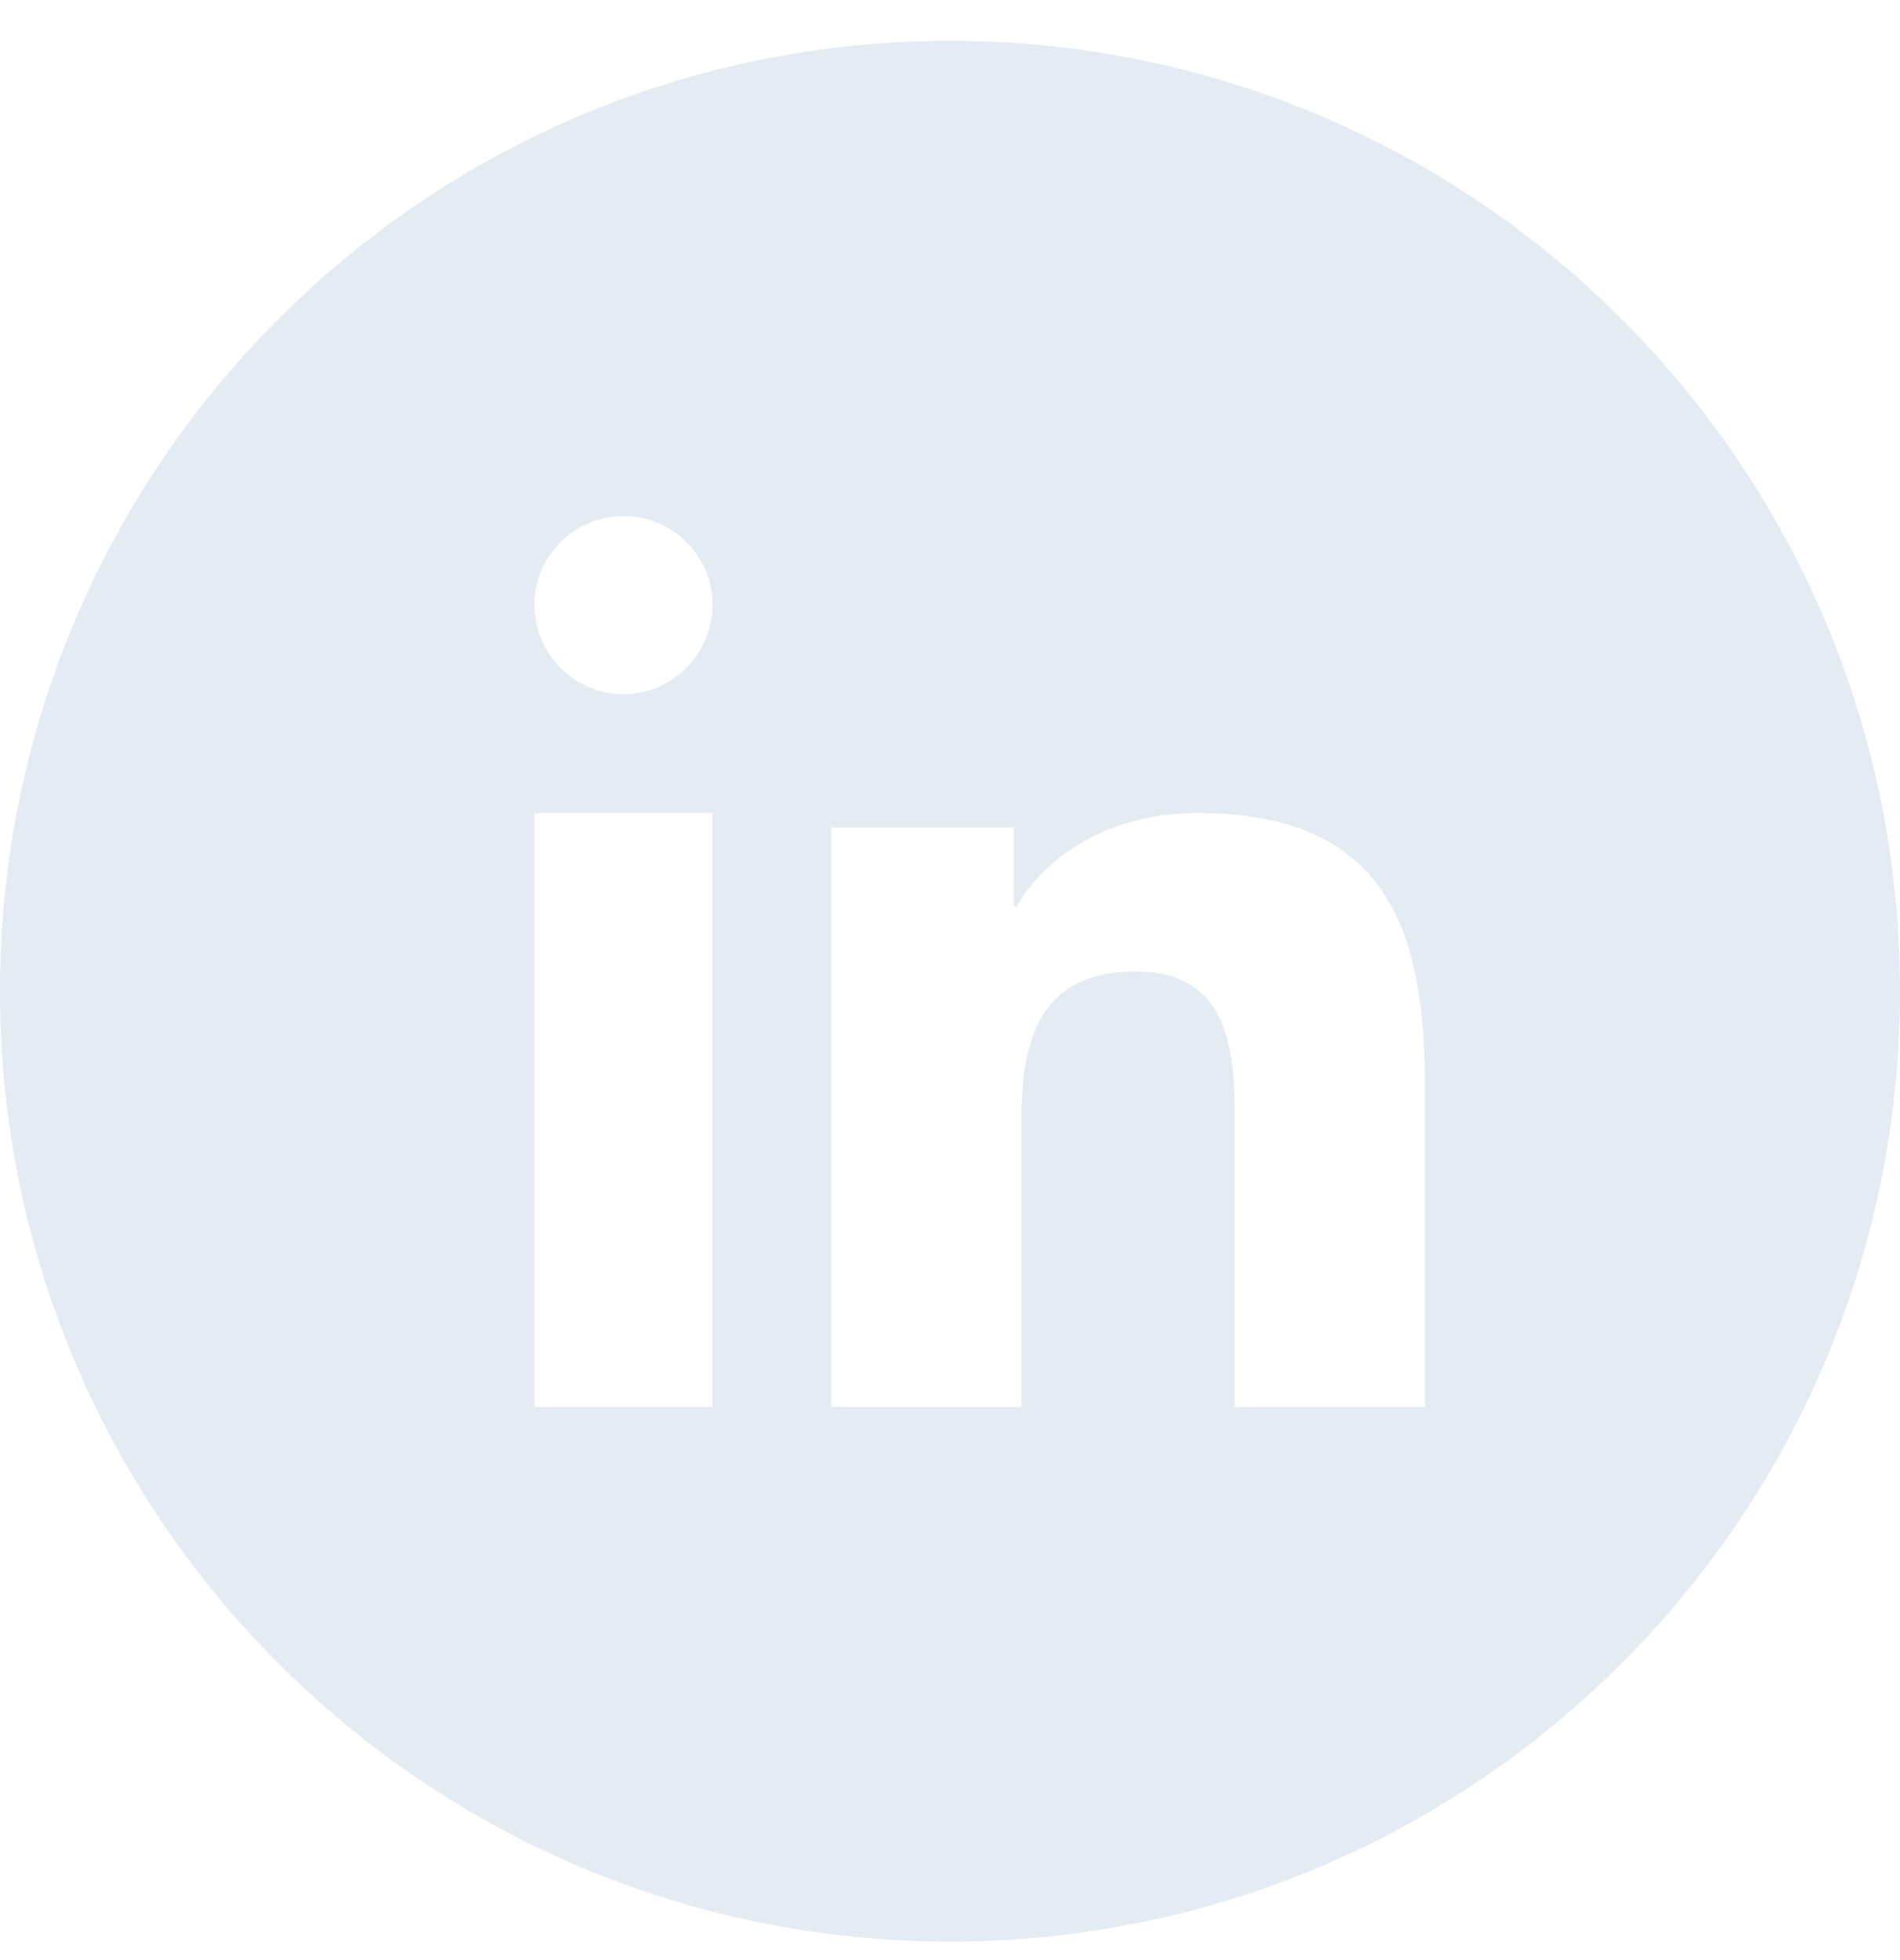 <?xml version="1.0" encoding="UTF-8"?>
<svg xmlns="http://www.w3.org/2000/svg" width="32" height="33" viewBox="0 0 32 33" fill="none">
  <path fill-rule="evenodd" clip-rule="evenodd" d="M16 32.688C24.837 32.688 32 25.524 32 16.688C32 7.851 24.837 0.688 16 0.688C7.163 0.688 0 7.851 0 16.688C0 25.524 7.163 32.688 16 32.688ZM23.996 23.687V23.688H20.795V18.938C20.795 17.807 20.771 16.355 19.127 16.355C17.459 16.355 17.204 17.585 17.204 18.857V23.687H14V13.932H17.077V15.262H17.122C17.55 14.496 18.597 13.688 20.157 13.688C23.402 13.688 24 15.707 24 18.328V23.687H23.996ZM9 13.688H12V23.688H9V13.688ZM9 10.181C9 9.356 9.672 8.688 10.5 8.688C11.328 8.688 11.999 9.356 12 10.181C12 11.005 11.328 11.688 10.5 11.688C9.672 11.688 9 11.005 9 10.181Z" fill="#E4EBF3"></path>
</svg>
